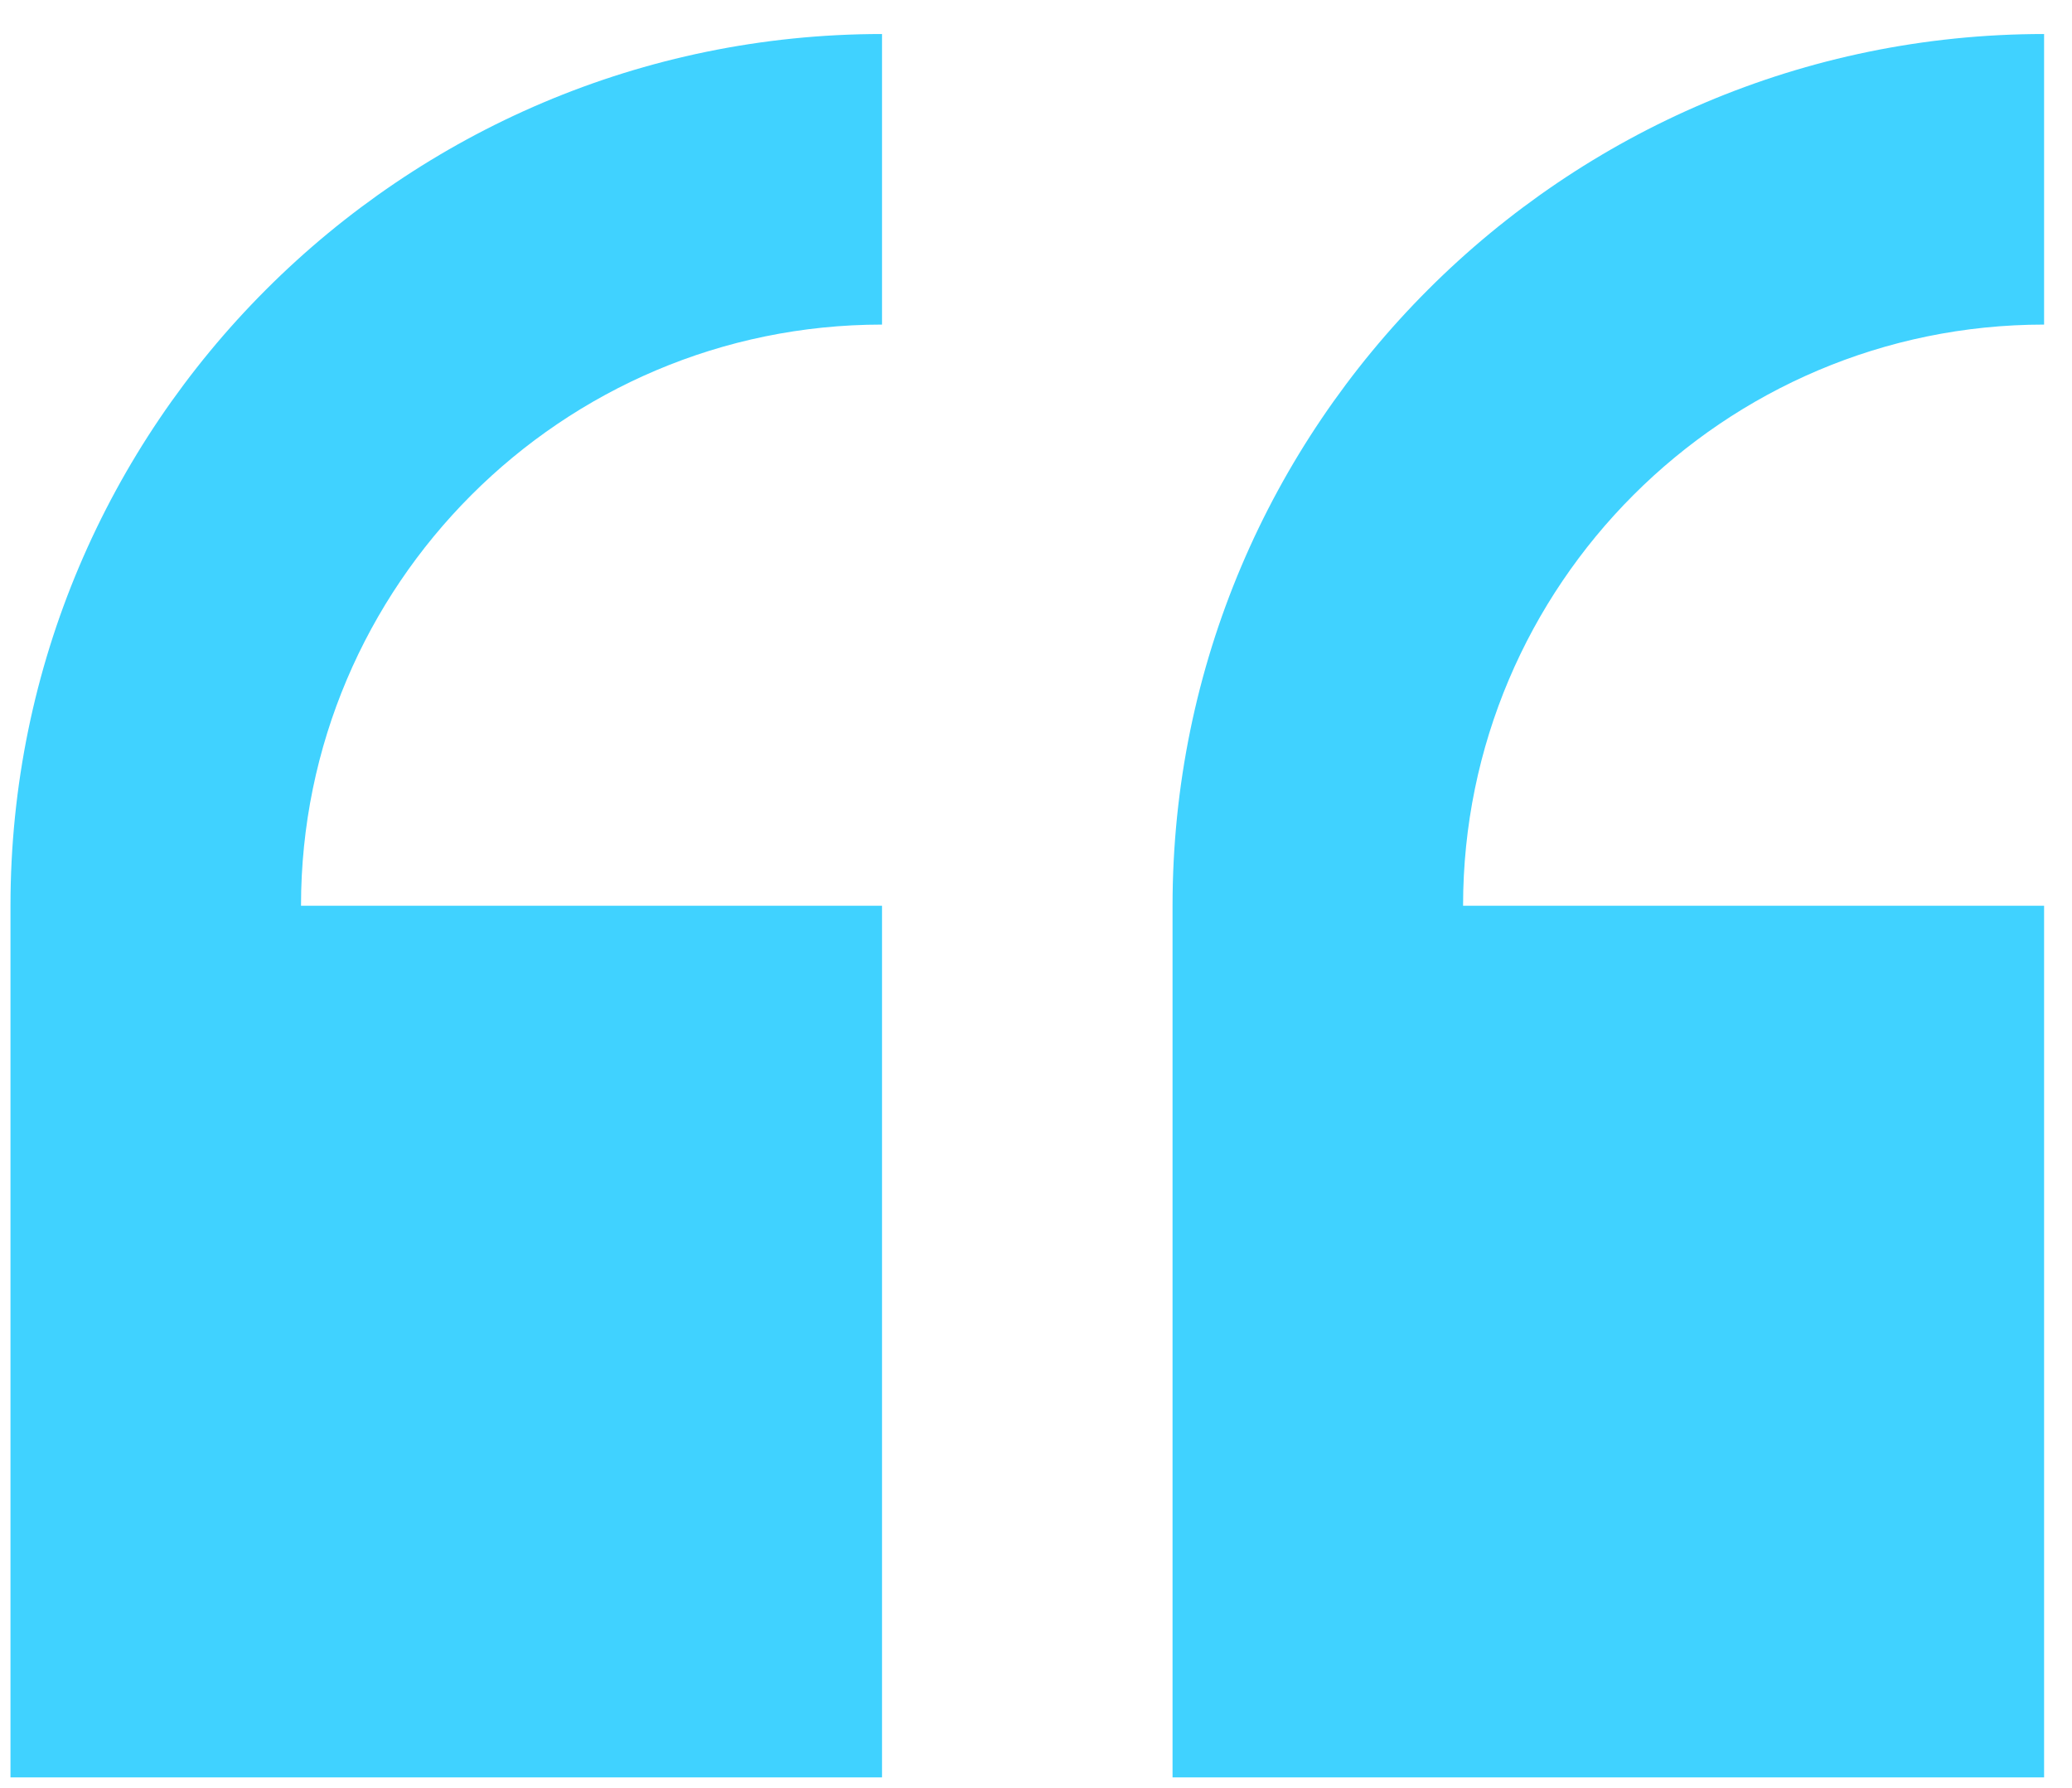 <svg width="51" height="44" viewBox="0 0 51 44" fill="none" xmlns="http://www.w3.org/2000/svg">
<path d="M0.258 22.29V43.742H21.71V22.29H7.409C7.409 14.404 13.825 7.988 21.71 7.988V0.837C9.881 0.837 0.258 10.46 0.258 22.29Z" fill="#40D2FF"/>
<path d="M50.313 7.988V0.837C38.484 0.837 28.861 10.46 28.861 22.29V43.742H50.313V22.29H36.012C36.012 14.404 42.428 7.988 50.313 7.988Z" fill="#40D2FF"/>
</svg>
